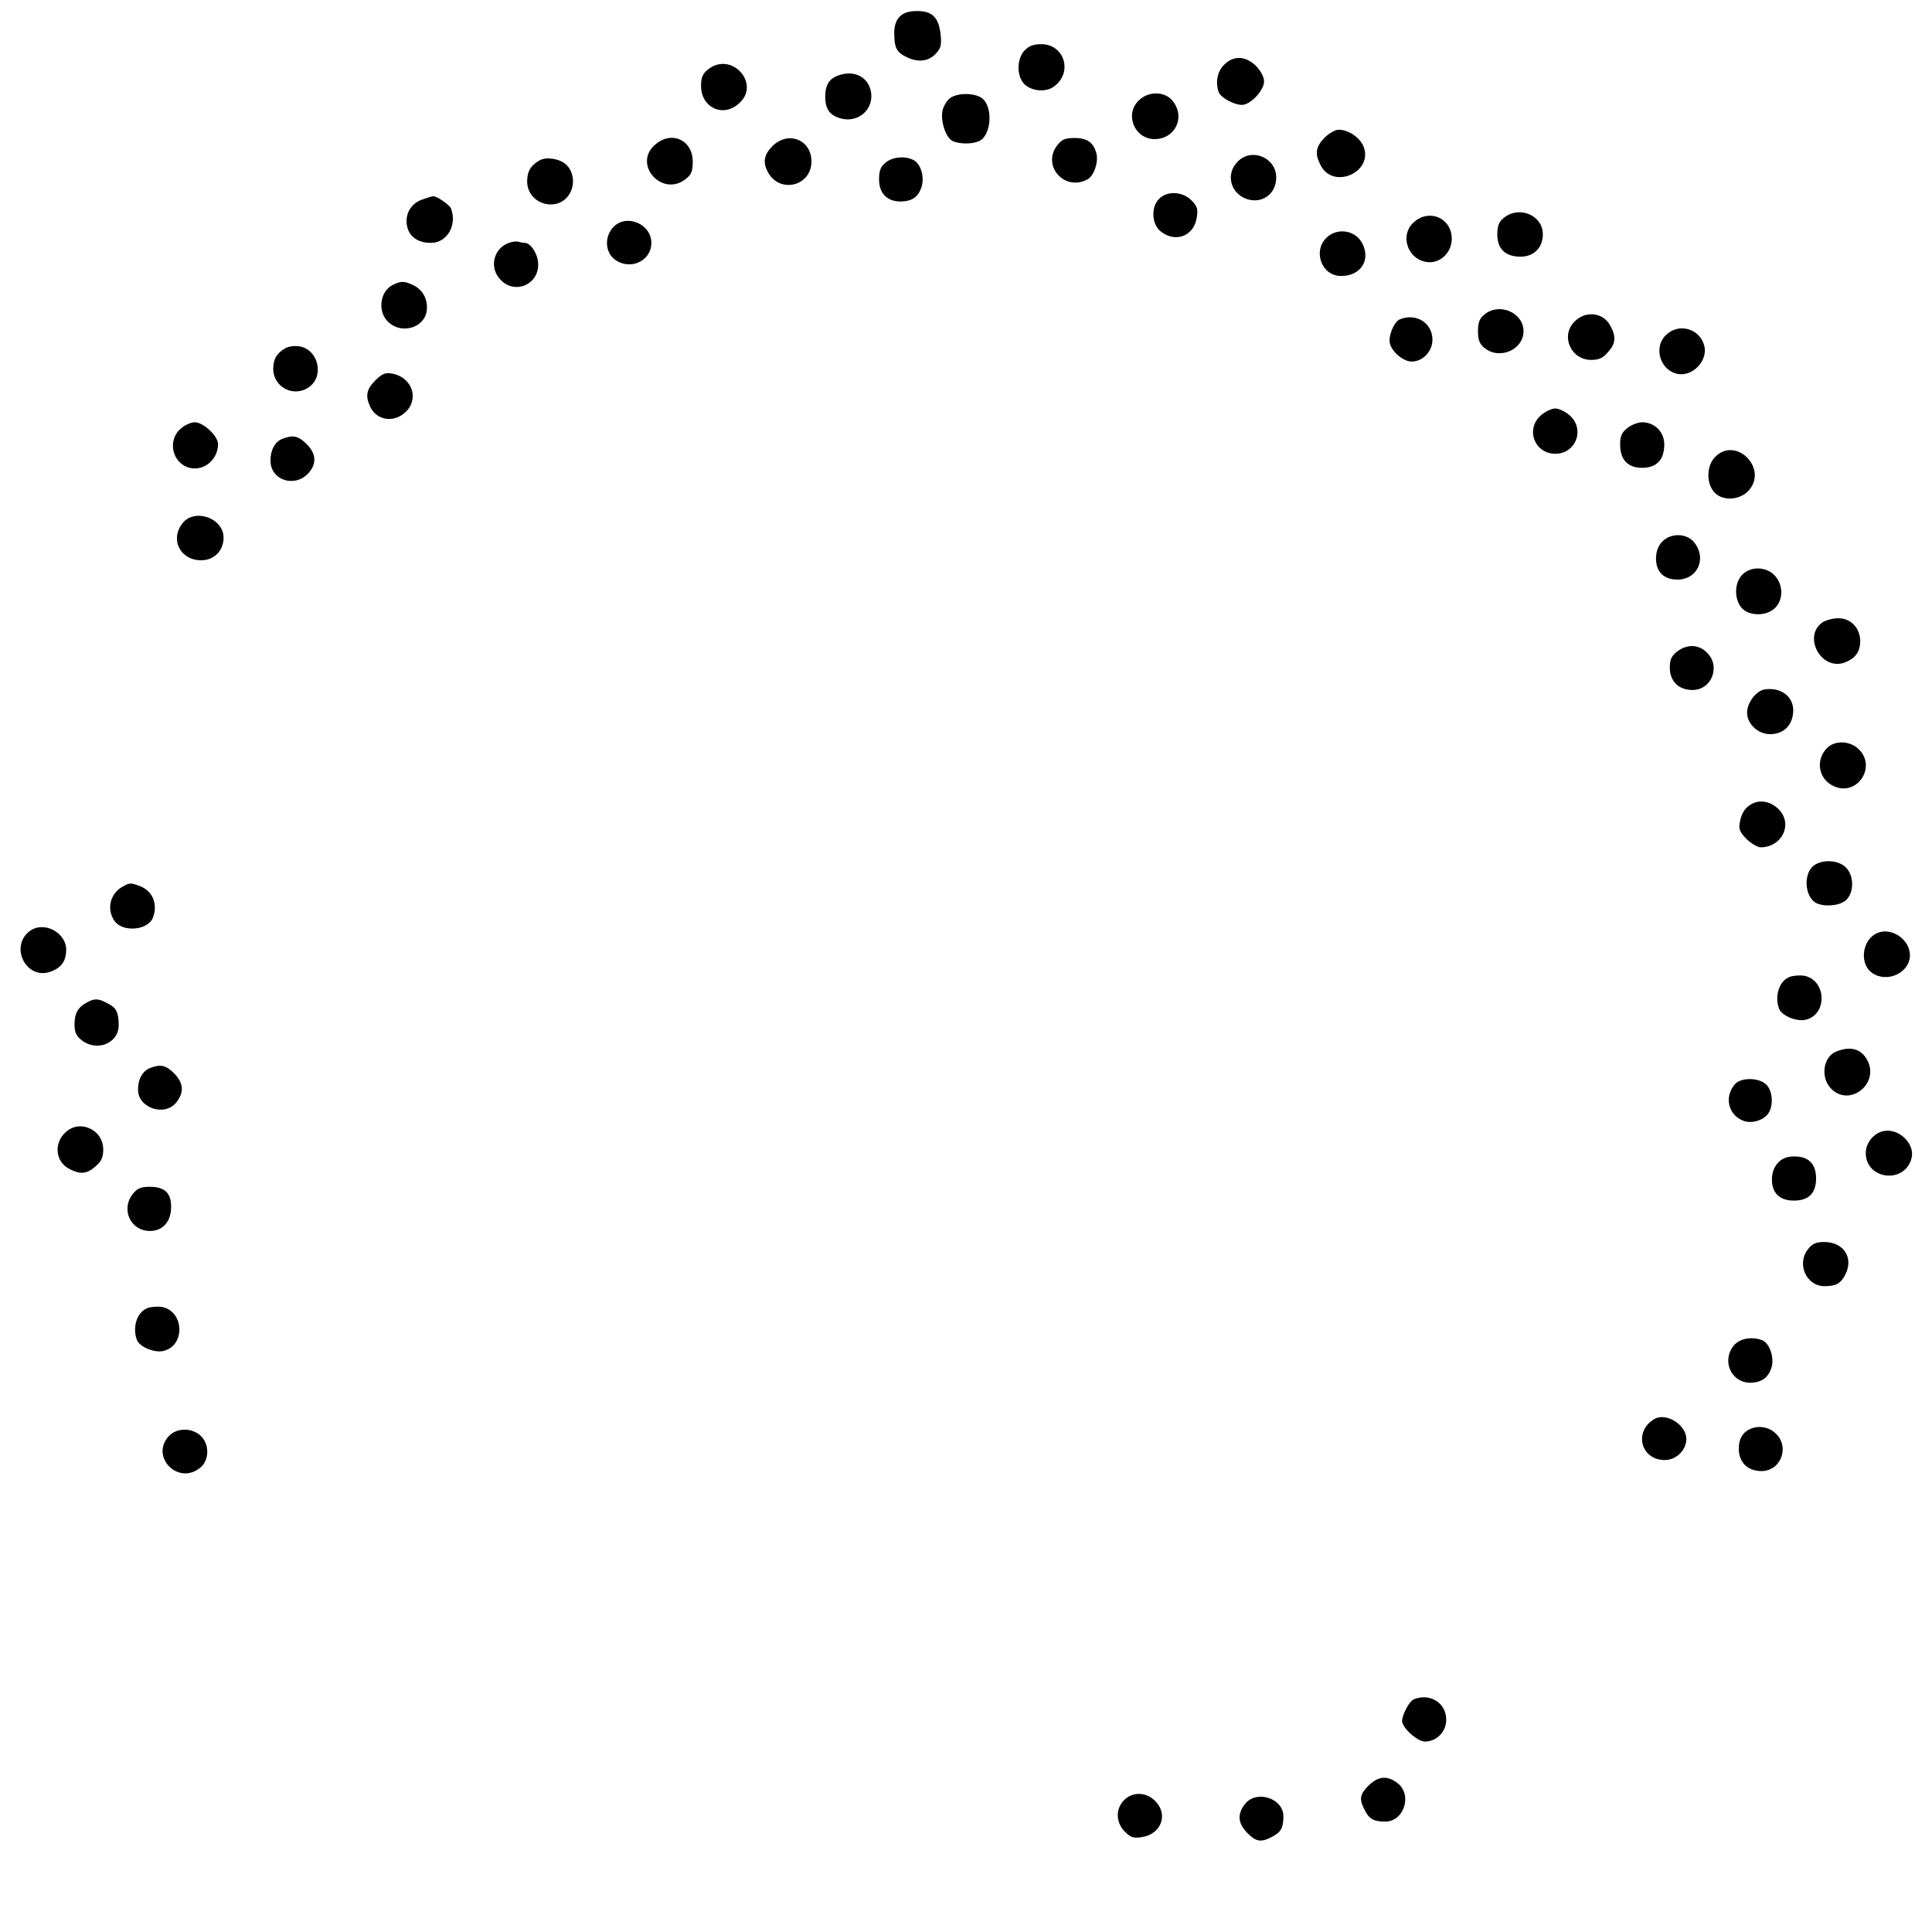<?xml version="1.0" standalone="no"?>
<!DOCTYPE svg PUBLIC "-//W3C//DTD SVG 20010904//EN"
 "http://www.w3.org/TR/2001/REC-SVG-20010904/DTD/svg10.dtd">
<svg version="1.0" xmlns="http://www.w3.org/2000/svg"
 width="700pt" height="700pt" viewBox="0 0 700 700"
 preserveAspectRatio="xMidYMid meet">
<g transform="translate(0,700) scale(0.1,-0.1)"
fill="#000000" stroke="none">
<path d="M3260 6940 c-13 -13 -20 -33 -20 -59 0 -53 8 -69 41 -86 42 -22 82
-19 109 10 19 20 22 32 18 70 -7 62 -30 85 -85 85 -30 0 -49 -6 -63 -20z"/>
<path d="M3712 6817 c-26 -28 -29 -82 -7 -114 21 -31 78 -40 110 -19 74 49 44
156 -43 156 -27 0 -45 -7 -60 -23z"/>
<path d="M4435 6765 c-25 -24 -32 -65 -19 -100 8 -19 55 -45 84 -45 31 0 80
53 80 85 0 16 -12 38 -29 56 -38 37 -82 39 -116 4z"/>
<path d="M2566 6749 c-20 -16 -26 -29 -26 -60 0 -78 78 -116 136 -65 83 70
-24 192 -110 125z"/>
<path d="M3045 6729 c-39 -11 -55 -34 -55 -79 0 -45 16 -68 56 -79 65 -18 123
35 109 100 -11 49 -57 74 -110 58z"/>
<path d="M3443 6645 c-12 -8 -24 -29 -28 -45 -8 -38 11 -97 35 -110 24 -13 76
-13 100 0 43 23 48 126 7 155 -28 19 -87 19 -114 0z"/>
<path d="M4125 6635 c-51 -50 -14 -139 58 -139 75 0 113 79 66 138 -28 36 -89
37 -124 1z"/>
<path d="M4799 6501 c-32 -33 -36 -58 -14 -100 46 -90 193 -24 155 69 -14 33
-55 60 -90 60 -12 0 -35 -13 -51 -29z"/>
<path d="M2374 6476 c-83 -70 24 -192 110 -125 21 16 26 29 26 63 0 79 -77
114 -136 62z"/>
<path d="M2799 6471 c-31 -31 -36 -59 -17 -94 42 -80 158 -52 158 38 0 79 -84
112 -141 56z"/>
<path d="M3831 6474 c-58 -74 26 -169 109 -124 23 12 40 61 33 92 -10 41 -33
58 -79 58 -34 0 -47 -5 -63 -26z"/>
<path d="M4485 6415 c-44 -43 -29 -112 29 -135 57 -21 110 16 110 77 0 72 -89
109 -139 58z"/>
<path d="M1955 6419 c-32 -18 -45 -40 -45 -76 0 -86 117 -116 156 -41 18 34
11 78 -15 102 -23 21 -71 29 -96 15z"/>
<path d="M3209 6411 c-18 -14 -24 -29 -24 -61 0 -50 29 -80 77 -80 41 0 64 15
76 50 13 36 -1 86 -28 100 -30 16 -76 12 -101 -9z"/>
<path d="M4200 6280 c-31 -31 -27 -93 6 -119 54 -42 120 -16 130 51 5 30 2 41
-19 62 -33 33 -88 35 -117 6z"/>
<path d="M1530 6277 c-42 -14 -64 -54 -55 -97 8 -38 40 -60 86 -60 59 0 96 64
73 125 -5 13 -55 47 -66 44 -2 0 -19 -5 -38 -12z"/>
<path d="M5449 6211 c-18 -14 -24 -29 -24 -61 0 -52 30 -80 84 -80 49 0 81 33
81 81 0 69 -85 105 -141 60z"/>
<path d="M5124 6196 c-58 -49 -20 -146 57 -146 43 0 79 39 79 85 0 74 -80 110
-136 61z"/>
<path d="M2222 6177 c-32 -34 -30 -89 4 -116 55 -43 134 -8 134 59 0 69 -91
107 -138 57z"/>
<path d="M4811 6143 c-57 -47 -25 -143 48 -143 71 0 108 57 77 118 -24 46 -85
58 -125 25z"/>
<path d="M1841 6119 c-55 -22 -69 -92 -26 -134 51 -52 135 -17 135 56 0 37
-26 79 -49 79 -5 0 -15 2 -23 4 -7 3 -24 0 -37 -5z"/>
<path d="M1424 5968 c-47 -22 -57 -95 -19 -133 45 -46 127 -26 140 33 8 40 -9
78 -44 97 -34 17 -47 18 -77 3z"/>
<path d="M5379 5861 c-18 -14 -24 -29 -24 -61 0 -32 6 -47 24 -61 54 -44 141
-6 141 61 0 67 -87 105 -141 61z"/>
<path d="M5705 5835 c-52 -51 -14 -139 60 -139 29 0 43 7 61 28 28 31 30 56 9
95 -25 49 -90 57 -130 16z"/>
<path d="M5072 5843 c-21 -8 -43 -61 -36 -88 8 -31 49 -65 79 -65 40 0 75 37
75 79 0 61 -59 98 -118 74z"/>
<path d="M6035 5785 c-44 -43 -21 -124 40 -139 55 -14 114 46 100 101 -16 63
-94 85 -140 38z"/>
<path d="M1035 5739 c-32 -18 -45 -40 -45 -75 0 -69 78 -107 133 -64 52 41 29
134 -38 145 -16 3 -39 0 -50 -6z"/>
<path d="M1360 5622 c-32 -32 -37 -56 -19 -95 22 -49 83 -60 125 -23 54 46 30
127 -43 142 -27 5 -37 1 -63 -24z"/>
<path d="M5584 5496 c-58 -49 -25 -140 51 -140 76 0 109 91 51 140 -15 13 -38
24 -51 24 -13 0 -36 -11 -51 -24z"/>
<path d="M655 5447 c-50 -42 -31 -126 32 -142 52 -13 103 30 103 86 0 29 -53
79 -84 79 -14 0 -37 -10 -51 -23z"/>
<path d="M5896 5449 c-20 -16 -26 -29 -26 -59 0 -55 27 -85 80 -85 53 0 80 30
80 85 0 45 -35 80 -80 80 -15 0 -39 -9 -54 -21z"/>
<path d="M1023 5410 c-27 -11 -43 -40 -43 -79 0 -71 88 -100 138 -45 30 34 28
70 -7 105 -30 30 -50 34 -88 19z"/>
<path d="M6215 5345 c-31 -30 -34 -92 -6 -126 29 -36 95 -33 128 5 69 80 -48
196 -122 121z"/>
<path d="M661 5104 c-46 -59 -8 -134 68 -134 47 0 81 35 81 82 0 71 -105 108
-149 52z"/>
<path d="M6022 5037 c-14 -15 -22 -36 -22 -60 0 -49 28 -77 78 -77 72 0 107
76 61 134 -27 35 -86 36 -117 3z"/>
<path d="M6312 4917 c-28 -29 -29 -86 -3 -118 26 -32 92 -33 123 -1 30 30 29
84 -2 117 -31 33 -88 34 -118 2z"/>
<path d="M6603 4745 c-72 -51 -5 -175 79 -146 39 14 57 38 58 77 0 48 -34 84
-79 84 -20 0 -46 -7 -58 -15z"/>
<path d="M6076 4639 c-20 -16 -26 -29 -26 -58 0 -49 32 -81 82 -81 70 0 103
86 53 135 -30 31 -73 32 -109 4z"/>
<path d="M6393 4502 c-30 -5 -63 -48 -63 -84 0 -41 40 -78 83 -78 45 0 76 26
83 70 10 60 -38 102 -103 92z"/>
<path d="M6620 4290 c-43 -43 -32 -112 23 -138 84 -40 158 68 92 133 -31 31
-86 34 -115 5z"/>
<path d="M6355 4091 c-29 -12 -44 -33 -51 -69 -5 -26 -1 -36 24 -62 17 -16 40
-30 51 -30 75 0 117 80 69 134 -26 29 -63 39 -93 27z"/>
<path d="M6573 3865 c-42 -30 -34 -121 12 -139 34 -13 85 -6 105 14 29 29 27
90 -3 118 -27 26 -82 29 -114 7z"/>
<path d="M445 3788 c-46 -25 -60 -82 -30 -125 30 -42 121 -34 139 12 19 50 -1
97 -48 115 -33 12 -36 12 -61 -2z"/>
<path d="M107 3626 c-73 -56 -12 -177 75 -147 40 14 57 38 58 79 0 64 -82 107
-133 68z"/>
<path d="M6803 3620 c-56 -23 -68 -111 -20 -145 54 -38 137 0 137 64 0 57 -66
102 -117 81z"/>
<path d="M6483 3460 c-37 -15 -54 -69 -37 -115 10 -25 62 -47 95 -40 82 18 77
146 -6 160 -16 2 -40 0 -52 -5z"/>
<path d="M315 3368 c-32 -17 -45 -39 -45 -79 0 -29 6 -42 26 -58 55 -43 134
-11 134 54 0 47 -8 64 -41 80 -33 18 -47 18 -74 3z"/>
<path d="M6653 3190 c-48 -19 -58 -95 -18 -135 67 -67 175 18 131 103 -22 42
-61 53 -113 32z"/>
<path d="M543 3130 c-27 -11 -43 -40 -43 -78 0 -67 97 -99 139 -46 29 37 26
70 -8 105 -30 30 -50 34 -88 19z"/>
<path d="M6287 3073 c-41 -46 -26 -113 30 -134 32 -12 79 4 93 32 16 30 11 78
-10 99 -26 26 -90 27 -113 3z"/>
<path d="M235 2895 c-41 -40 -33 -105 16 -130 39 -21 64 -19 95 9 21 18 28 32
28 61 0 74 -88 112 -139 60z"/>
<path d="M6825 2902 c-36 -7 -65 -43 -65 -79 0 -98 142 -114 166 -19 13 52
-46 109 -101 98z"/>
<path d="M6442 2787 c-14 -15 -22 -36 -22 -60 0 -50 28 -77 80 -77 53 0 80 27
80 80 0 53 -27 80 -78 80 -27 0 -45 -7 -60 -23z"/>
<path d="M481 2674 c-44 -56 -8 -134 62 -134 47 0 77 34 77 87 0 51 -23 73
-78 73 -32 0 -45 -6 -61 -26z"/>
<path d="M6550 2473 c-41 -53 -5 -133 60 -133 42 0 59 9 76 42 31 61 -6 118
-77 118 -29 0 -43 -6 -59 -27z"/>
<path d="M533 2260 c-37 -15 -54 -69 -37 -115 10 -25 62 -47 95 -40 82 18 77
146 -6 160 -16 2 -40 0 -52 -5z"/>
<path d="M6281 2124 c-44 -56 -8 -134 61 -134 41 1 66 19 77 57 10 35 -8 87
-34 97 -39 15 -83 6 -104 -20z"/>
<path d="M5995 1859 c-77 -44 -51 -149 37 -149 41 0 78 36 78 76 0 51 -72 97
-115 73z"/>
<path d="M6322 1810 c-15 -14 -22 -33 -22 -59 0 -49 32 -81 82 -81 70 0 103
86 53 135 -30 31 -82 33 -113 5z"/>
<path d="M612 1797 c-69 -74 32 -179 112 -116 35 27 36 86 3 117 -32 30 -87
29 -115 -1z"/>
<path d="M5122 843 c-15 -6 -42 -56 -42 -78 0 -25 55 -75 83 -75 42 0 77 36
77 79 0 61 -59 98 -118 74z"/>
<path d="M4959 531 c-33 -33 -35 -50 -14 -90 16 -32 33 -41 74 -41 68 0 99 97
45 139 -37 29 -70 26 -105 -8z"/>
<path d="M4072 477 c-31 -32 -29 -81 4 -114 21 -21 32 -24 62 -19 70 11 96 83
47 131 -32 33 -83 34 -113 2z"/>
<path d="M4511 464 c-29 -37 -26 -70 8 -105 33 -33 50 -35 90 -14 32 16 41 33
41 74 0 66 -98 97 -139 45z"/>
</g>
</svg>
